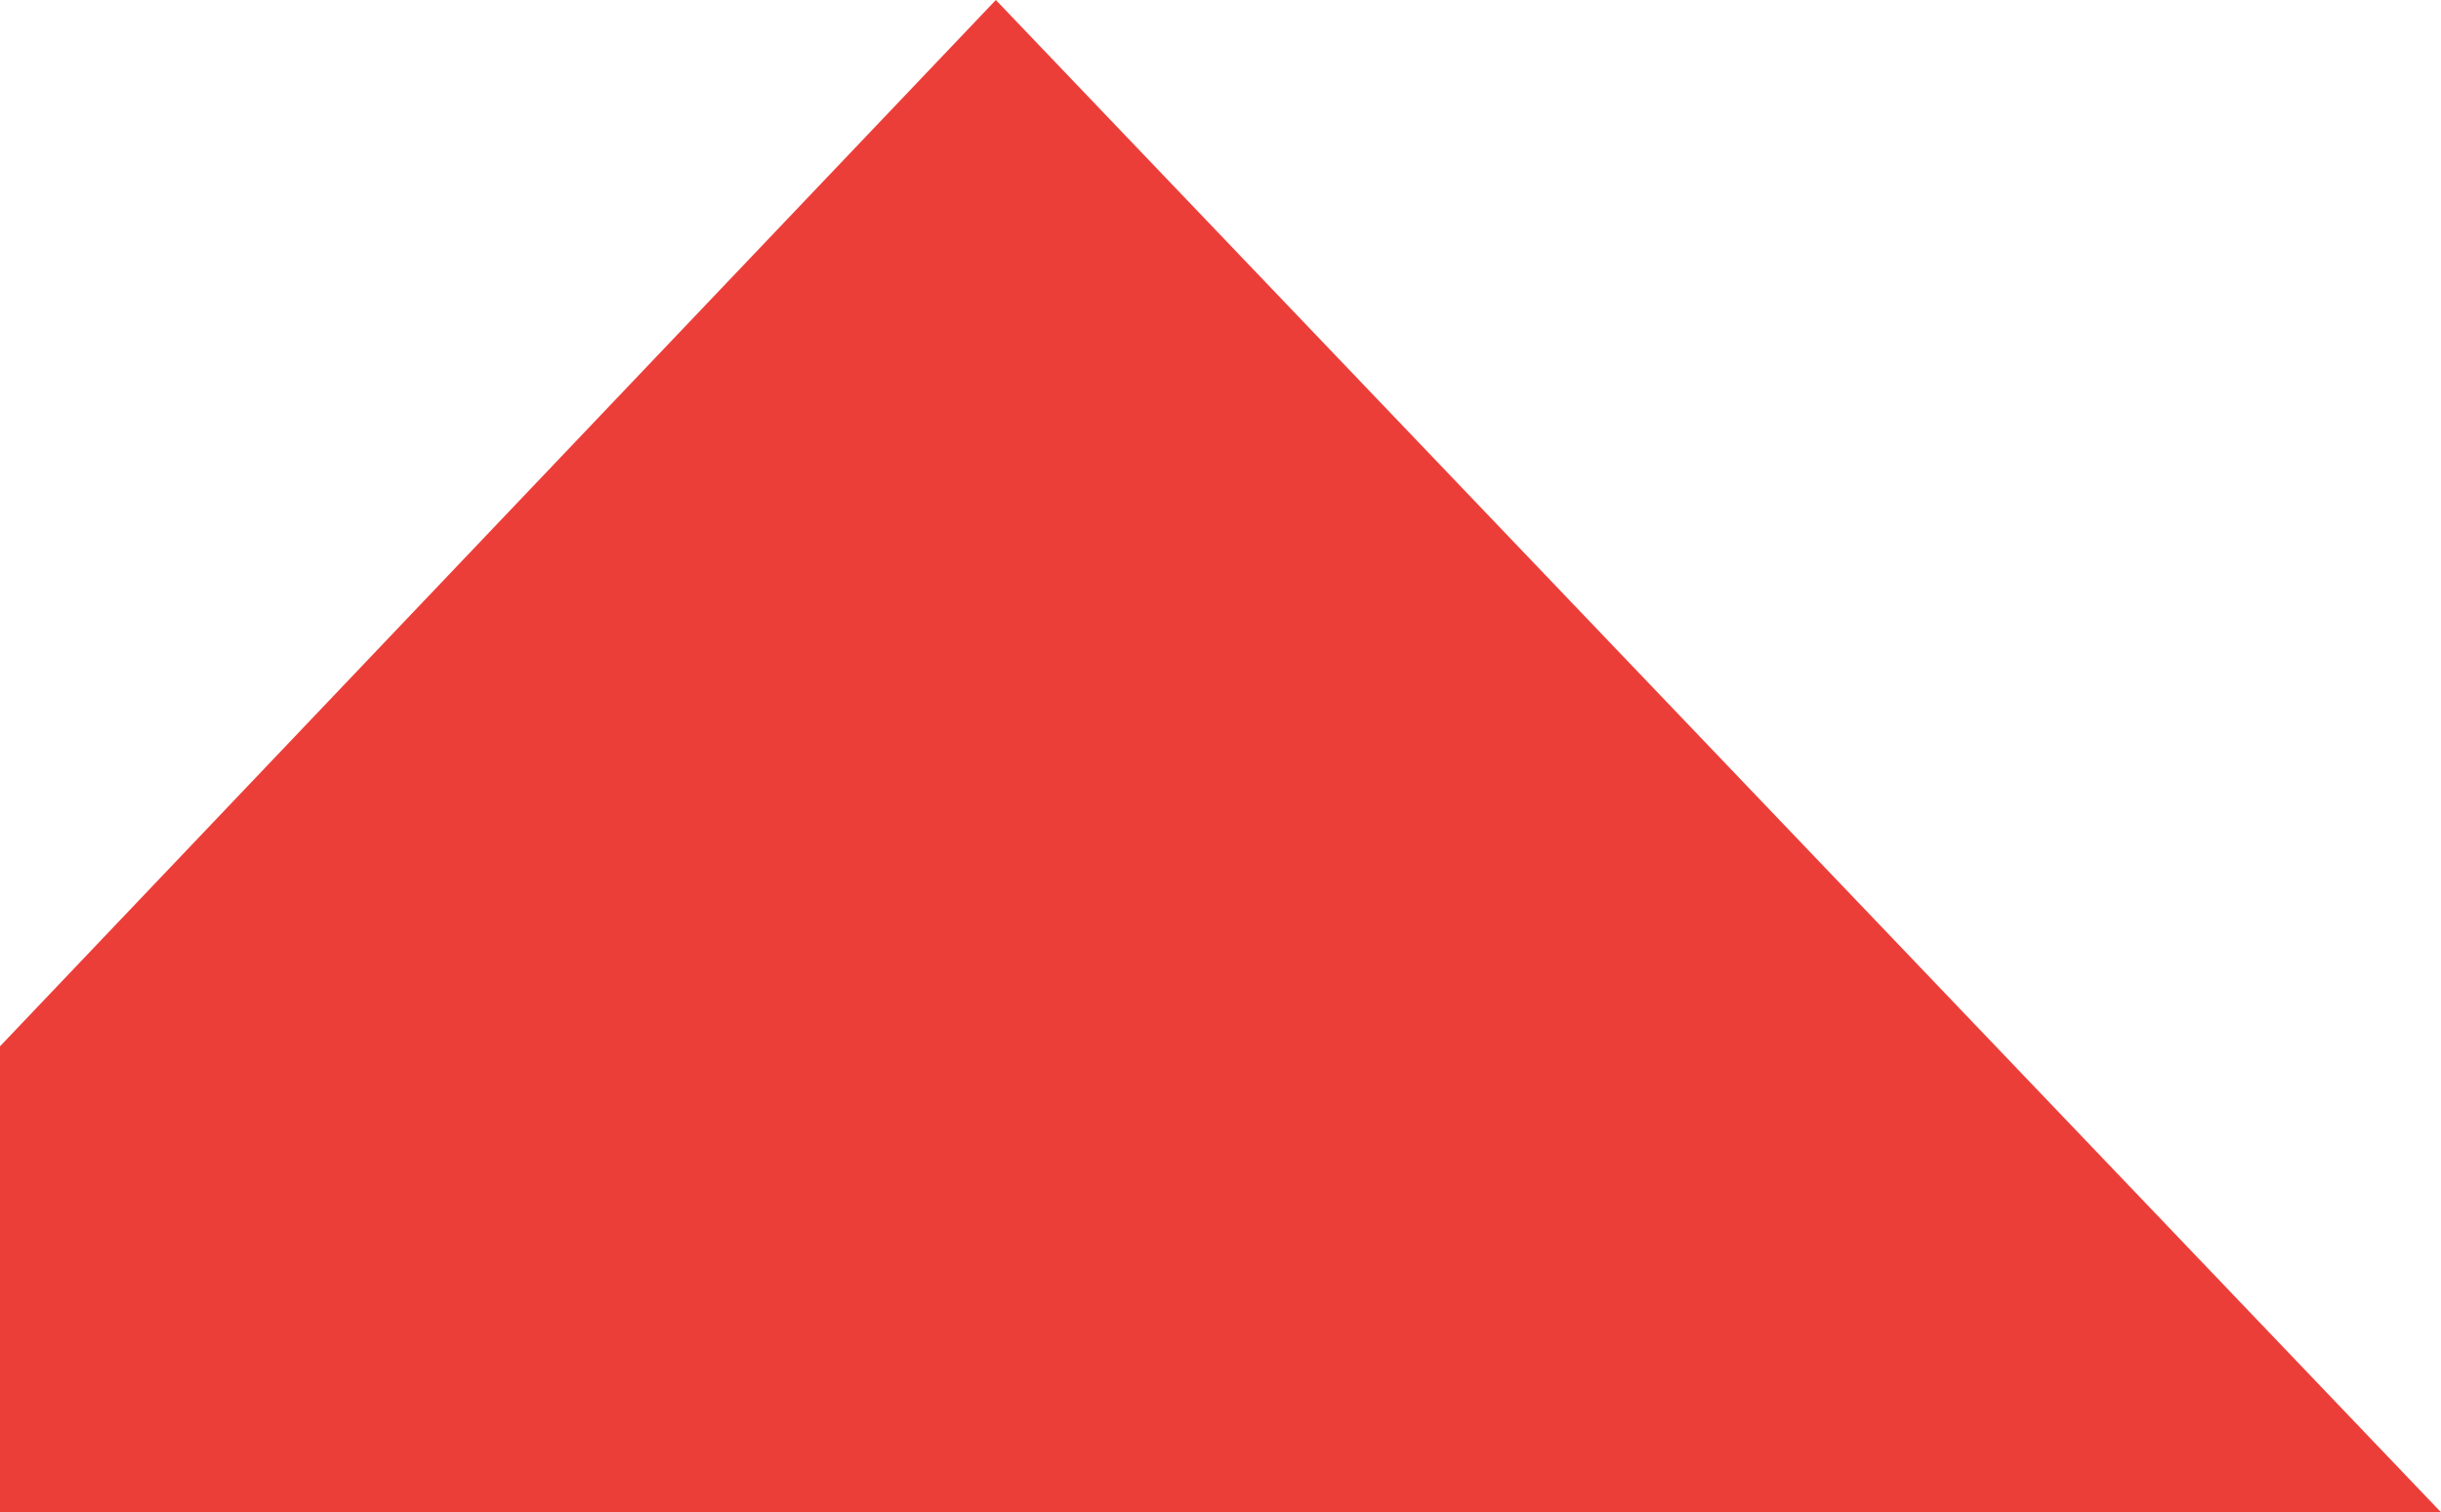 <?xml version="1.0" encoding="UTF-8"?>
<svg width="589px" height="365px" viewBox="0 0 589 365" version="1.1" xmlns="http://www.w3.org/2000/svg" xmlns:xlink="http://www.w3.org/1999/xlink">
    <!-- Generator: Sketch 52.4 (67378) - http://www.bohemiancoding.com/sketch -->
    <title>Triangle</title>
    <desc>Created with Sketch.</desc>
    <g id="Page-1" stroke="none" stroke-width="1" fill="none" fill-rule="evenodd">
        <g id="Desktop" transform="translate(0, -2549)" fill="#EC3E39">
            <polygon id="Triangle" points="240.292 2549 589 2914 -107 2914"></polygon>
        </g>
    </g>
</svg>
